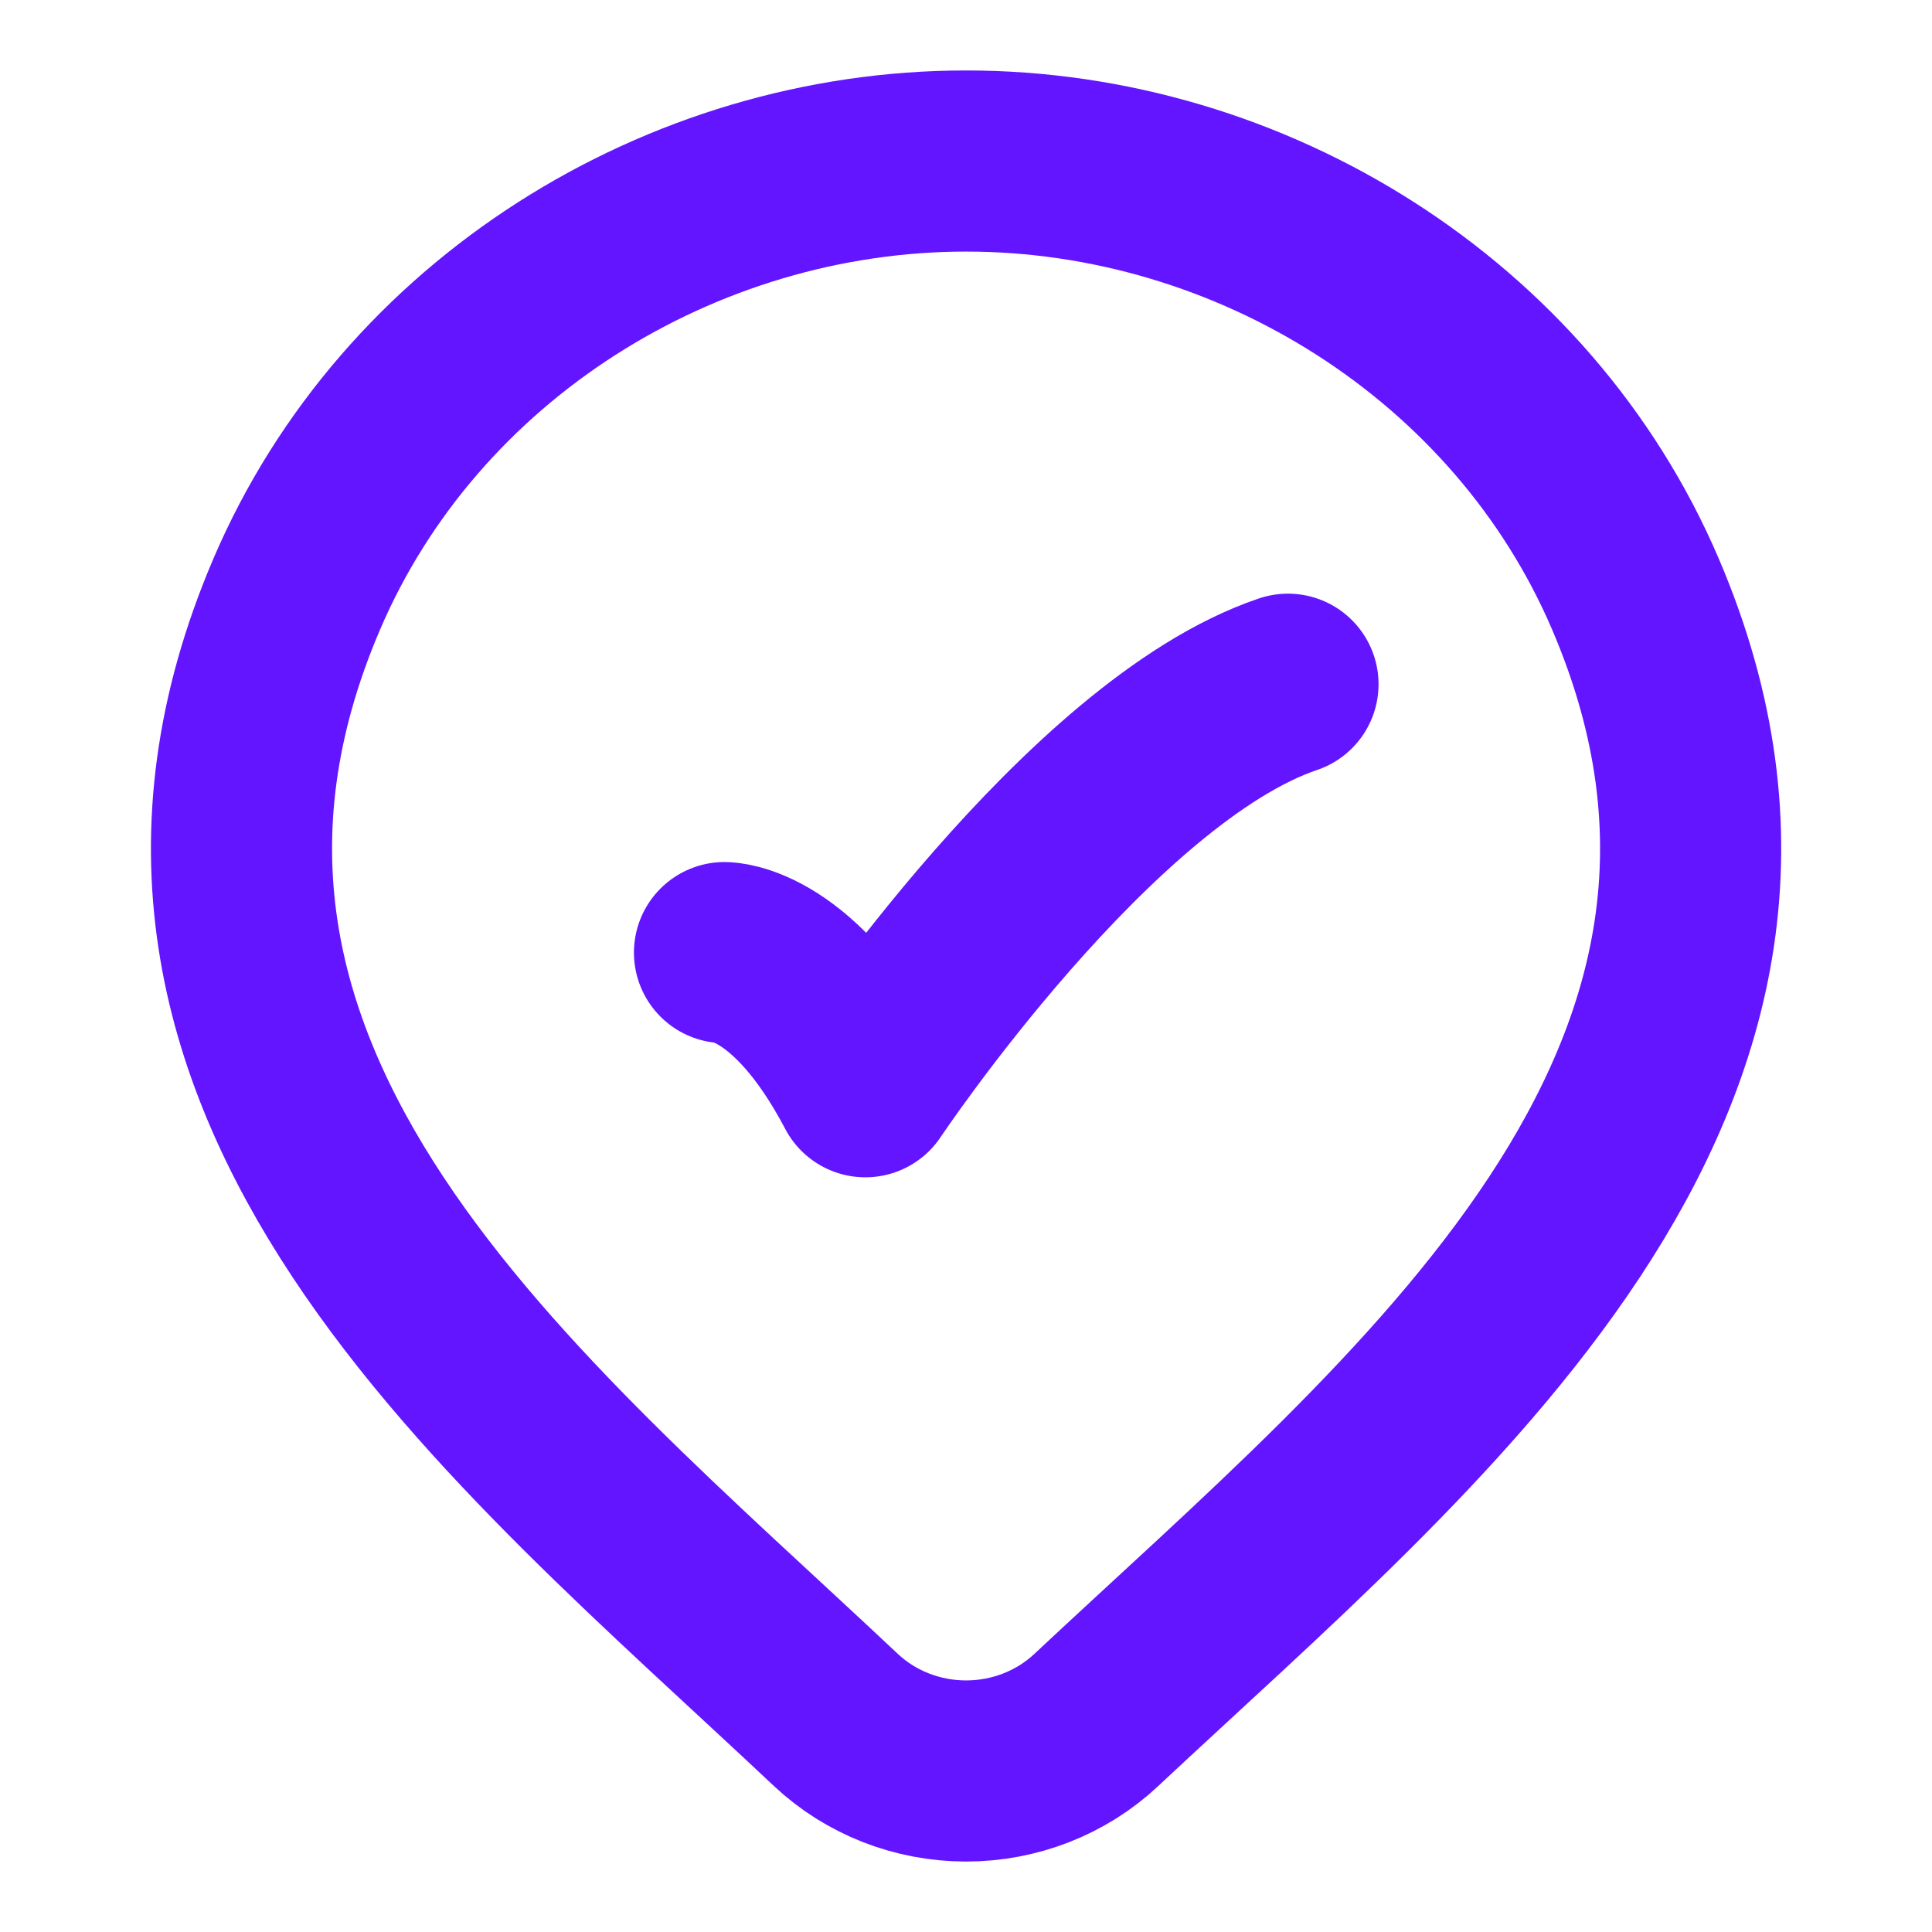 <svg width="32" height="32" viewBox="0 0 32 32" fill="none" xmlns="http://www.w3.org/2000/svg">
<path d="M18.157 28.489C17.579 29.031 16.806 29.333 16.002 29.333C15.197 29.333 14.424 29.031 13.846 28.489C8.551 23.501 1.454 17.929 4.915 9.84C6.786 5.466 11.278 2.667 16.002 2.667C20.725 2.667 25.217 5.466 27.088 9.84C30.544 17.919 23.465 23.518 18.157 28.489Z" stroke="#6315FF" stroke-width="3"/>
<path d="M12 15.778C12 15.778 13.167 15.778 14.333 18C14.333 18 18.039 12.444 21.333 11.333" stroke="#6315FF" stroke-width="3" stroke-linecap="round" stroke-linejoin="round"/>
</svg>
